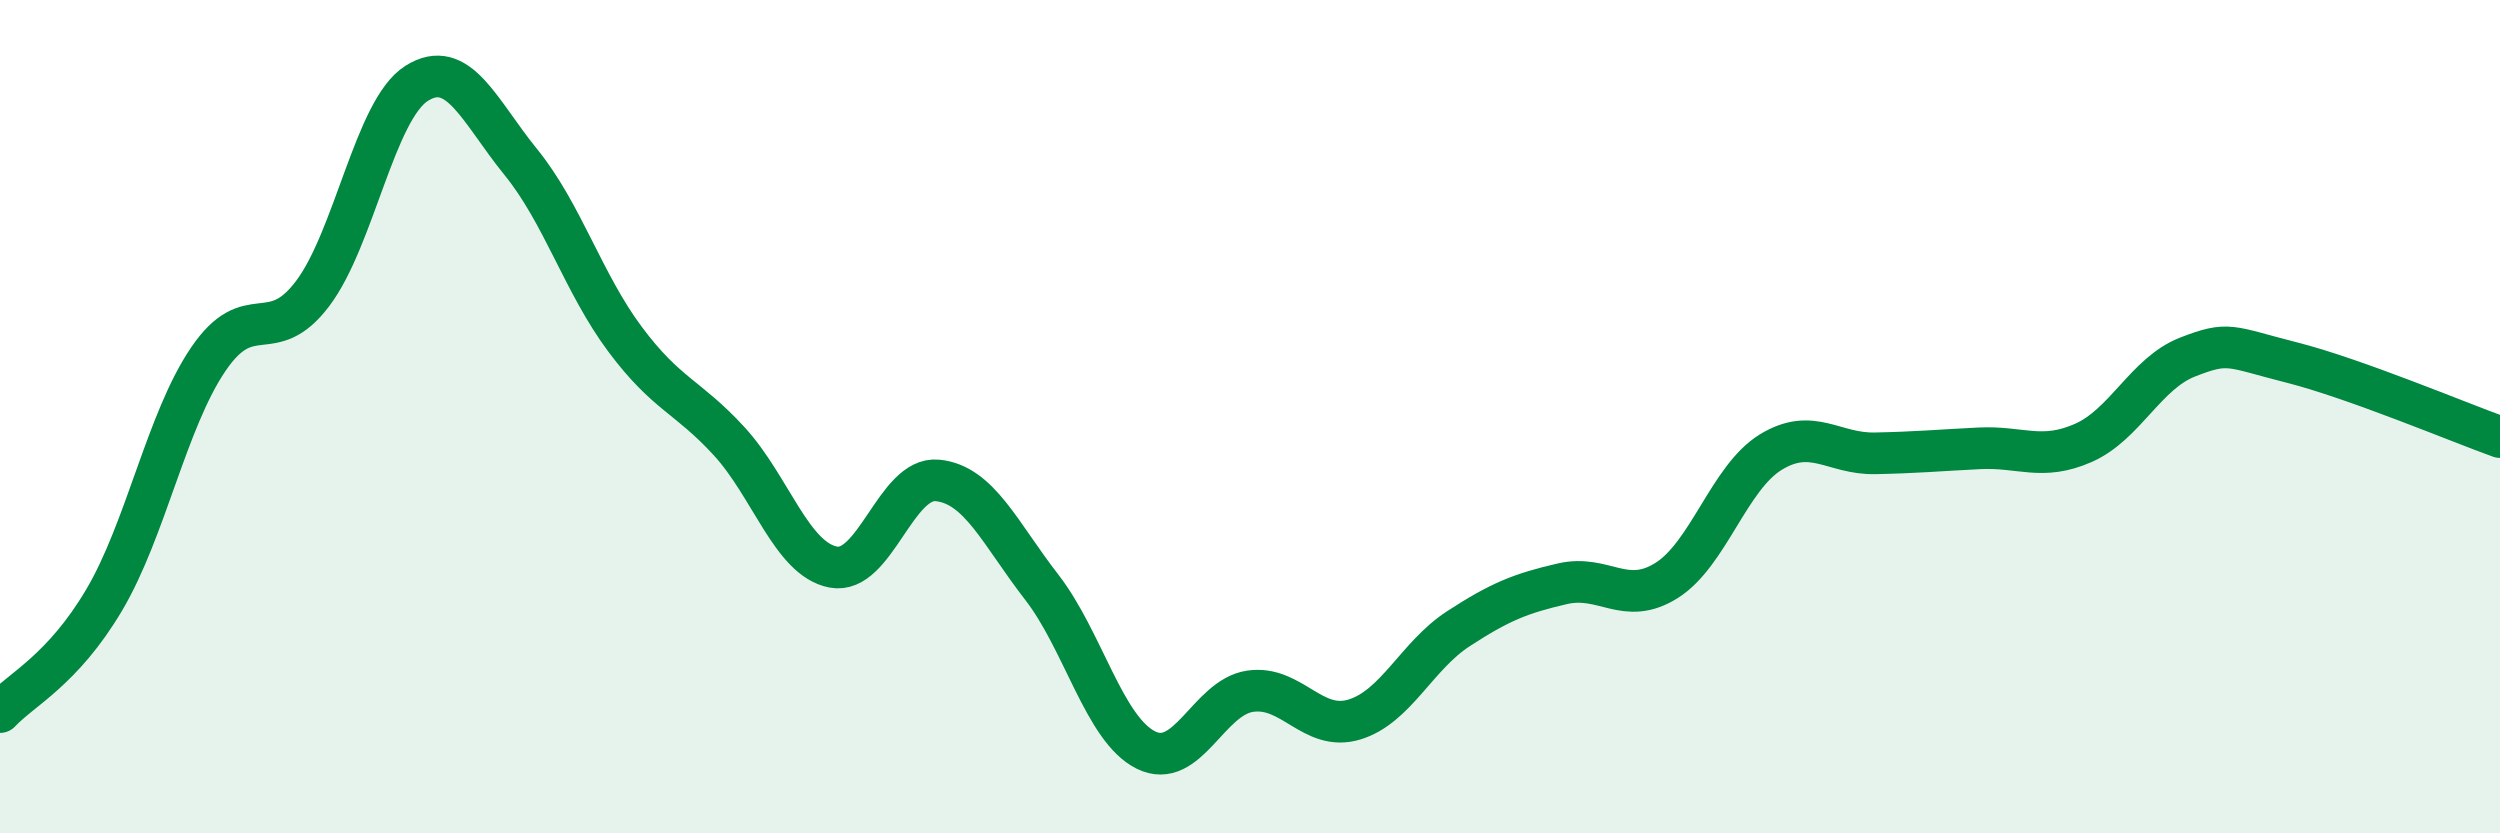 
    <svg width="60" height="20" viewBox="0 0 60 20" xmlns="http://www.w3.org/2000/svg">
      <path
        d="M 0,17.09 C 0.5,16.55 1.5,16.09 2.5,14.4 C 3.5,12.71 4,10.09 5,8.62 C 6,7.15 6.5,8.37 7.5,7.05 C 8.5,5.73 9,2.63 10,2 C 11,1.37 11.5,2.66 12.5,3.89 C 13.5,5.12 14,6.8 15,8.14 C 16,9.48 16.5,9.5 17.5,10.59 C 18.5,11.68 19,13.42 20,13.61 C 21,13.8 21.5,11.43 22.5,11.53 C 23.5,11.63 24,12.8 25,14.09 C 26,15.38 26.5,17.5 27.5,18 C 28.5,18.5 29,16.74 30,16.59 C 31,16.44 31.5,17.57 32.5,17.27 C 33.5,16.97 34,15.74 35,15.09 C 36,14.44 36.5,14.24 37.5,14.01 C 38.5,13.78 39,14.56 40,13.93 C 41,13.3 41.5,11.46 42.5,10.85 C 43.5,10.24 44,10.9 45,10.88 C 46,10.86 46.5,10.81 47.5,10.76 C 48.5,10.71 49,11.07 50,10.63 C 51,10.19 51.5,8.96 52.5,8.57 C 53.5,8.18 53.5,8.32 55,8.7 C 56.5,9.08 59,10.13 60,10.49L60 20L0 20Z"
        fill="#008740"
        opacity="0.1"
        stroke-linecap="round"
        stroke-linejoin="round"
      />
      <path
        d="M 0,17.09 C 0.5,16.55 1.5,16.09 2.5,14.4 C 3.5,12.71 4,10.09 5,8.62 C 6,7.15 6.5,8.37 7.5,7.05 C 8.5,5.73 9,2.63 10,2 C 11,1.37 11.5,2.66 12.5,3.89 C 13.5,5.12 14,6.8 15,8.14 C 16,9.48 16.5,9.5 17.5,10.59 C 18.5,11.68 19,13.42 20,13.61 C 21,13.8 21.5,11.43 22.5,11.53 C 23.5,11.63 24,12.8 25,14.09 C 26,15.38 26.5,17.5 27.5,18 C 28.5,18.5 29,16.74 30,16.59 C 31,16.44 31.5,17.57 32.5,17.27 C 33.5,16.97 34,15.74 35,15.09 C 36,14.44 36.5,14.24 37.5,14.01 C 38.5,13.78 39,14.56 40,13.93 C 41,13.3 41.5,11.46 42.5,10.85 C 43.5,10.24 44,10.9 45,10.88 C 46,10.86 46.5,10.81 47.5,10.76 C 48.5,10.71 49,11.07 50,10.63 C 51,10.19 51.5,8.96 52.5,8.57 C 53.5,8.18 53.5,8.32 55,8.7 C 56.5,9.08 59,10.13 60,10.49"
        stroke="#008740"
        stroke-width="1"
        fill="none"
        stroke-linecap="round"
        stroke-linejoin="round"
      />
    </svg>
  